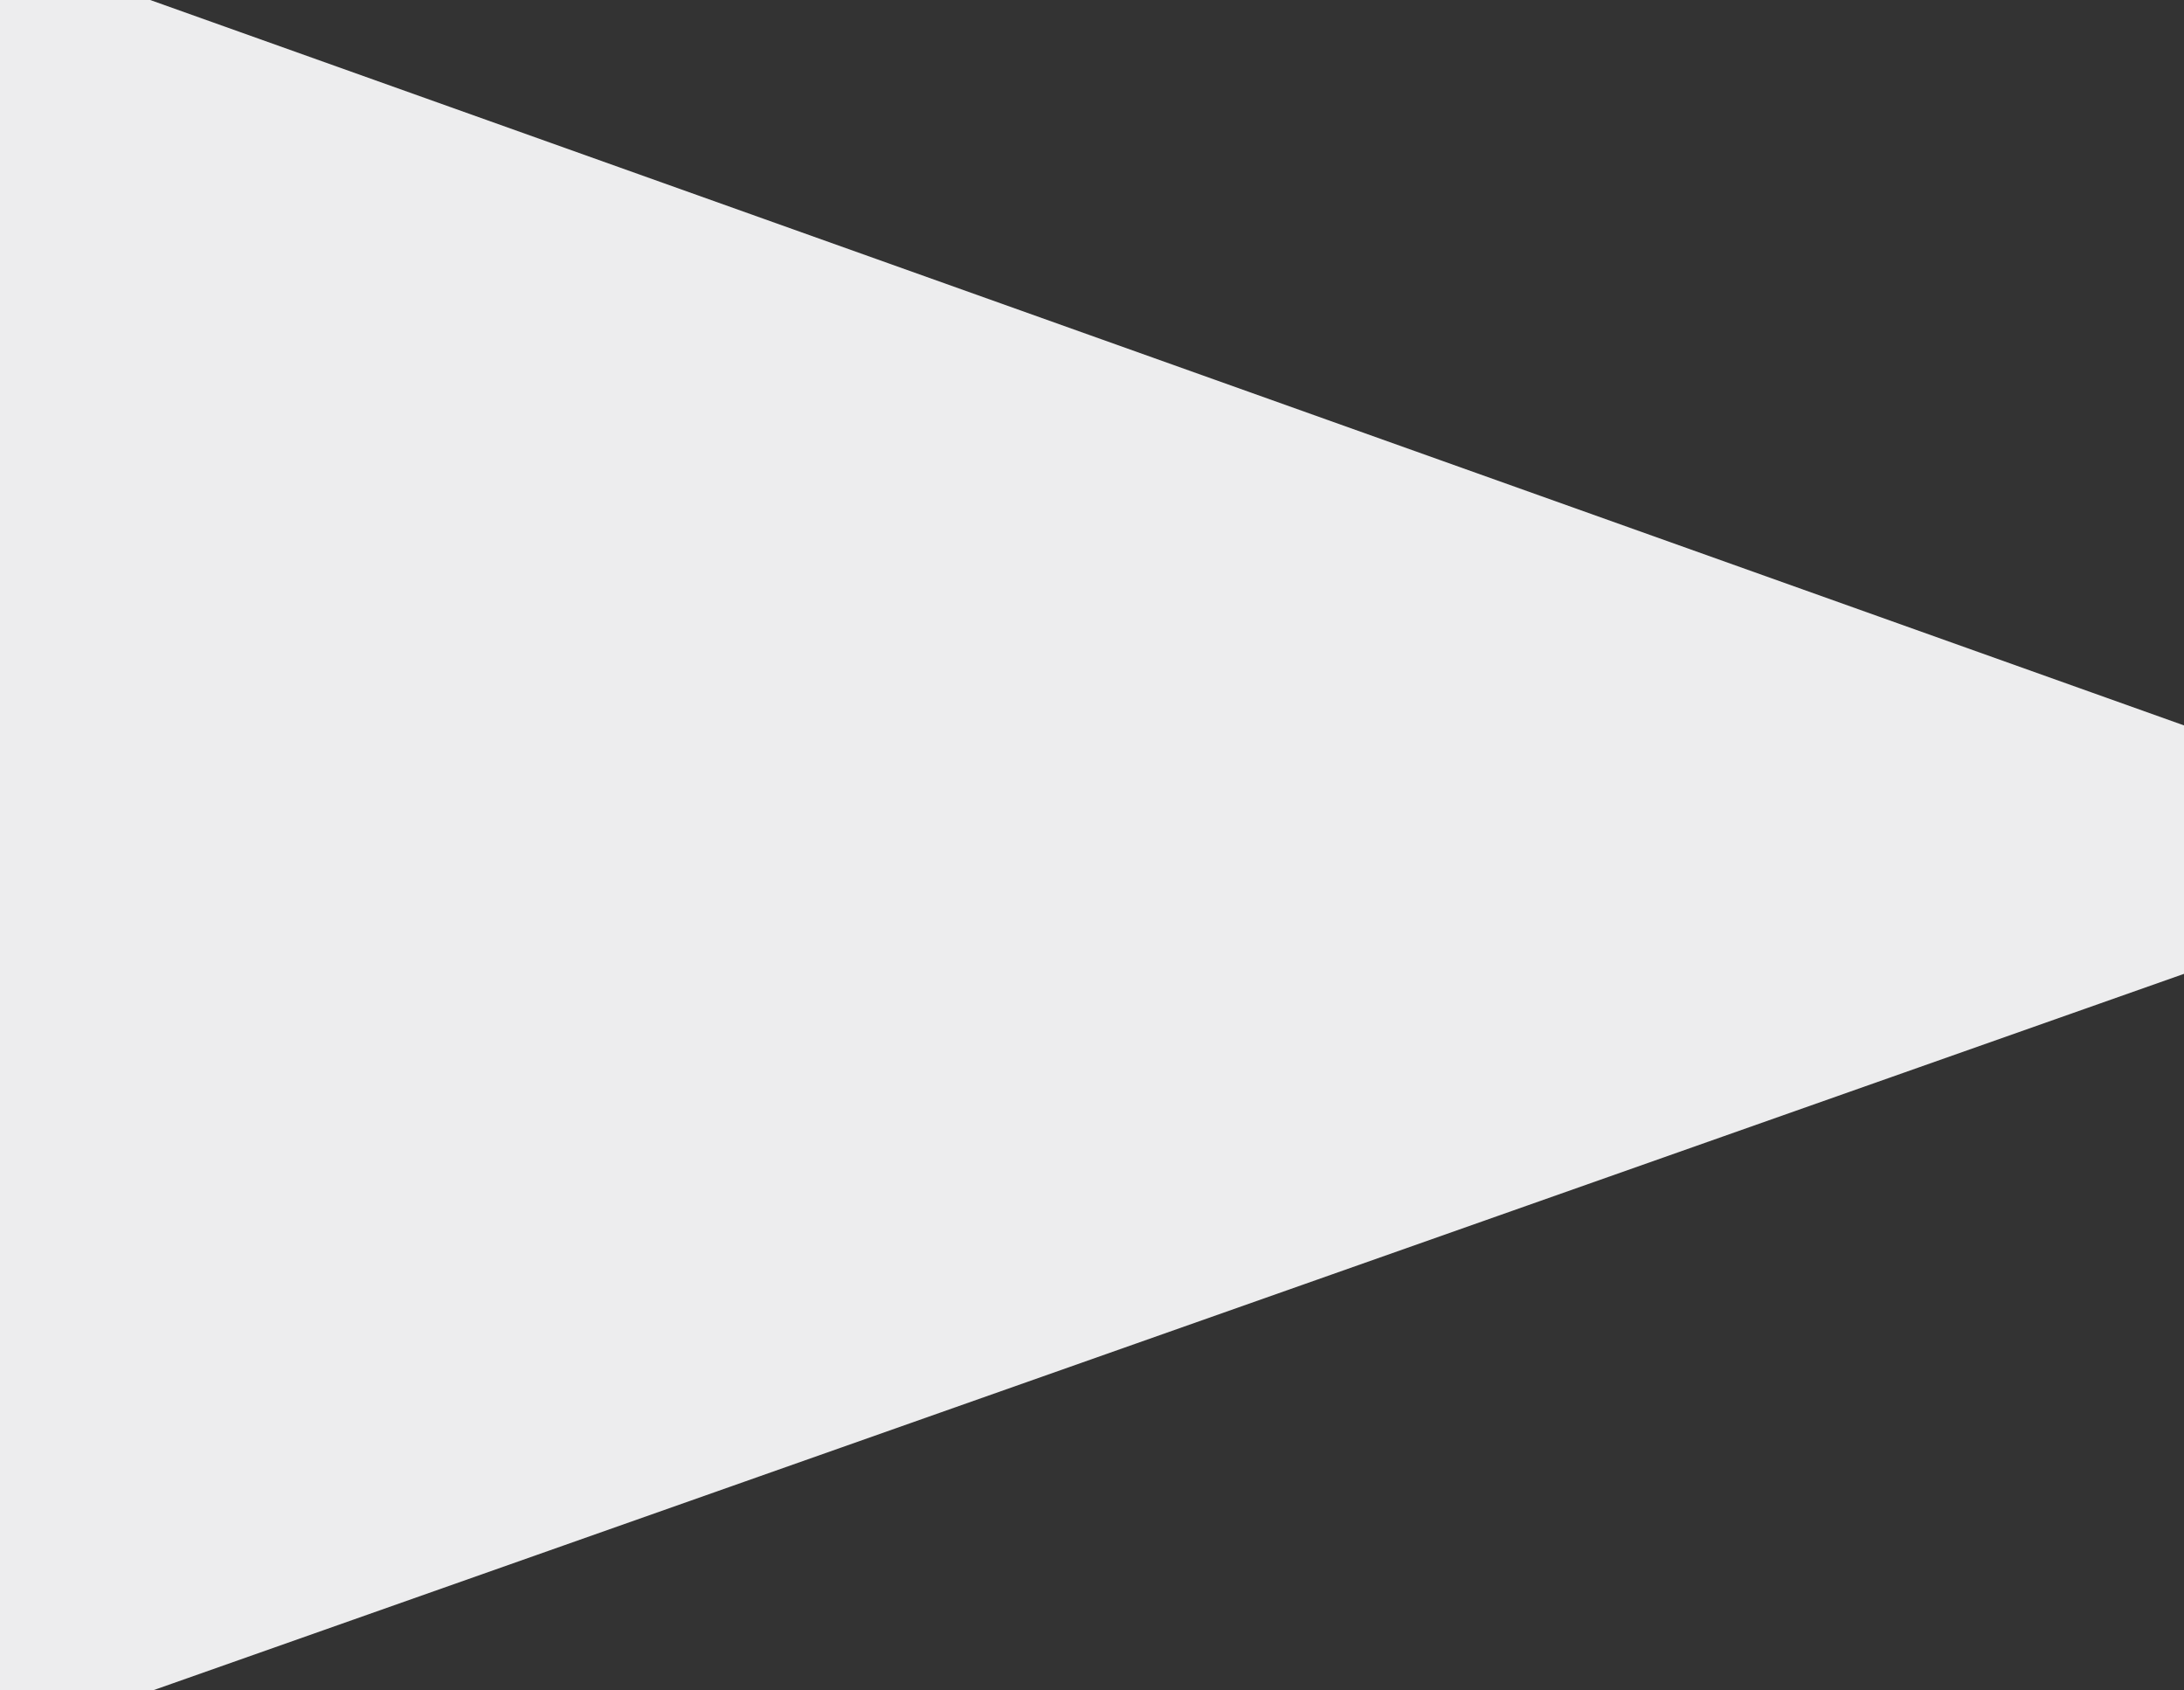 <svg xmlns="http://www.w3.org/2000/svg" viewBox="0 0 75.62 58.51"><rect x="0" y="0" width="75.62" height="58.51" fill="#333333" stroke="none"/><defs><style>.cls-1{fill:#ededee;}</style></defs><g id="Capa_2" data-name="Capa 2"><g id="Layer_1" data-name="Layer 1"><path class="cls-1" d="M5.2,0,75.62,25.11v8.6L5.3,58.51H0V0Z"/></g></g></svg>